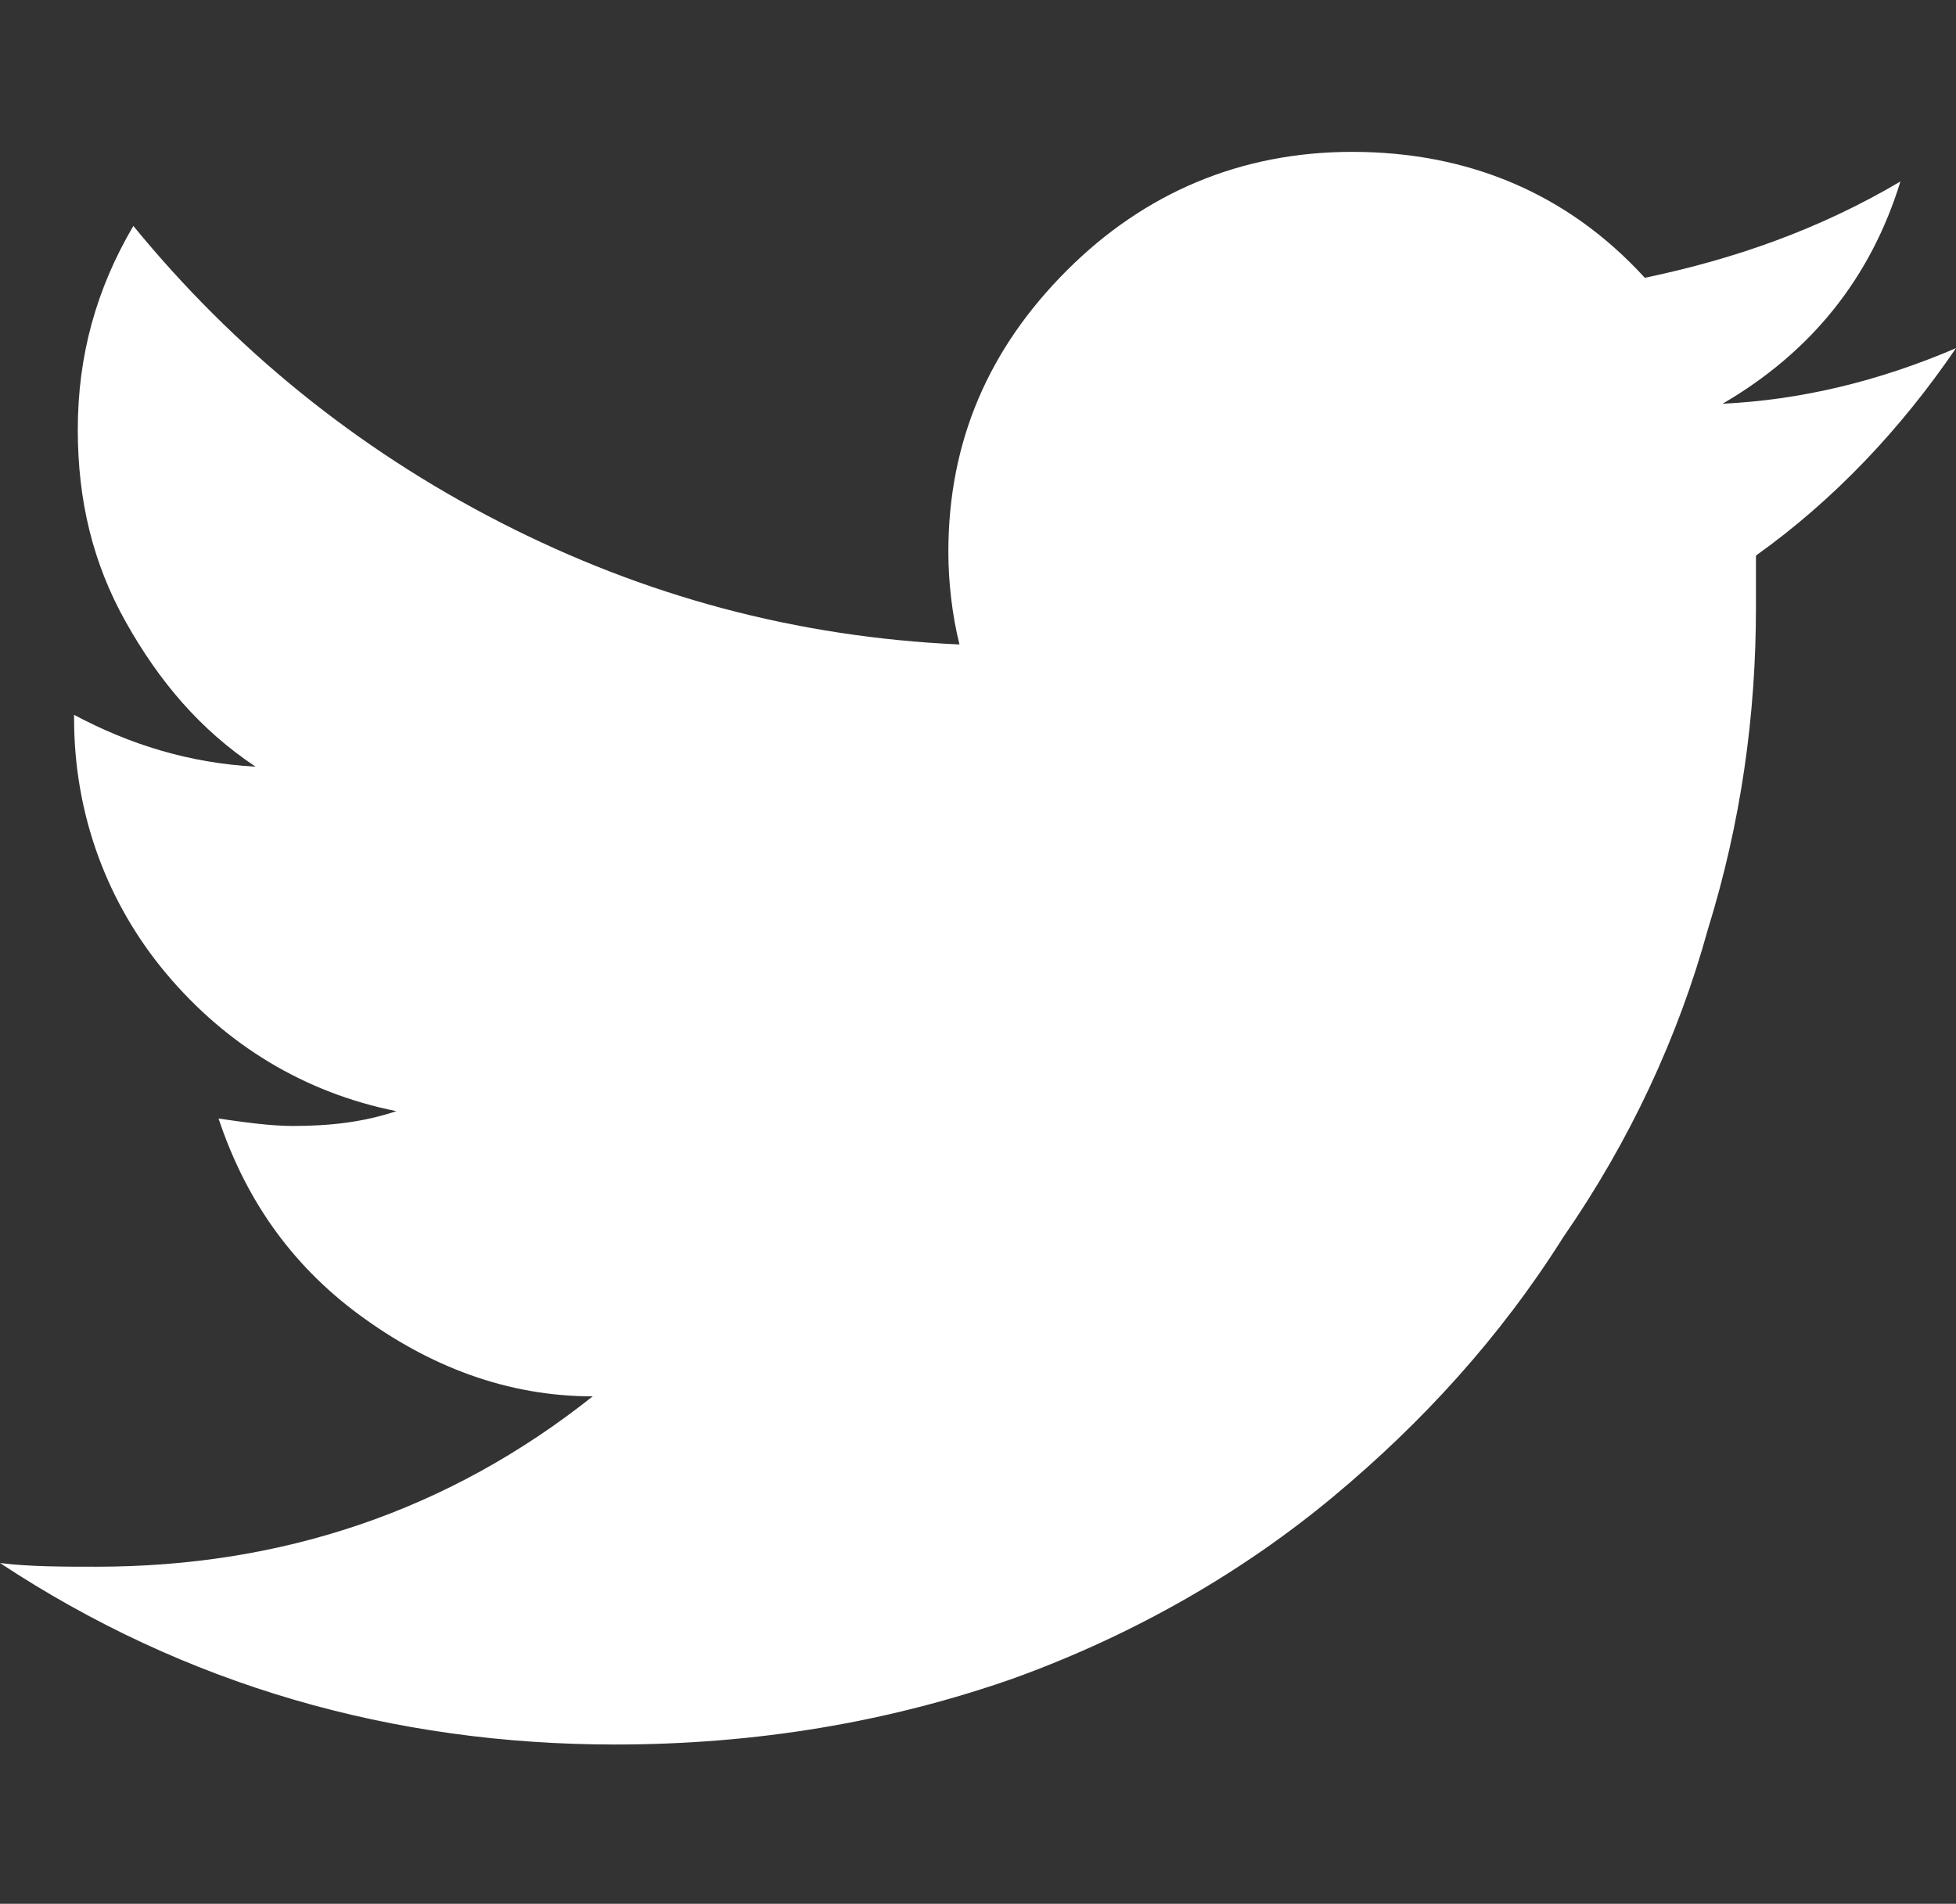 <?xml version="1.0" encoding="utf-8"?>
<!-- Generator: Adobe Illustrator 24.0.1, SVG Export Plug-In . SVG Version: 6.00 Build 0)  -->
<svg version="1.1" id="Layer_1" xmlns="http://www.w3.org/2000/svg" xmlns:xlink="http://www.w3.org/1999/xlink" x="0px" y="0px"
	 viewBox="0 0 52.8 51.4" style="enable-background:new 0 0 52.8 51.4;" xml:space="preserve">
<rect x="0" y="0" width="52.8" height="51.4" fill="#333333" stroke="none"/>
<style type="text/css">
	.st0{fill:#FFFFFF;}
</style>
<path class="st0" d="M52.8,9.4c-1.5,2.2-3.3,4.1-5.4,5.6c0,0.3,0,0.8,0,1.4c0,2.9-0.4,5.8-1.3,8.7c-0.8,2.9-2.1,5.7-3.9,8.3
	c-1.7,2.7-3.8,5-6.2,7c-2.4,2-5.3,3.7-8.6,4.9c-3.4,1.2-7,1.8-10.8,1.8c-6,0-11.6-1.6-16.6-4.9c0.8,0.1,1.7,0.1,2.6,0.1
	c5,0,9.5-1.5,13.4-4.6c-2.3,0-4.4-0.8-6.3-2.2c-1.9-1.4-3.1-3.2-3.8-5.3c0.7,0.1,1.4,0.2,2,0.2c1,0,1.9-0.1,2.8-0.4
	c-2.5-0.5-4.6-1.8-6.2-3.7s-2.5-4.3-2.5-6.9v-0.1c1.5,0.8,3.1,1.3,4.9,1.4c-1.5-1-2.6-2.3-3.5-3.9c-0.9-1.6-1.3-3.3-1.3-5.2
	c0-2,0.5-3.8,1.5-5.5c2.7,3.3,6,6,9.9,8c3.9,2,8,3.1,12.4,3.3c-0.2-0.8-0.3-1.7-0.3-2.5c0-3,1.1-5.5,3.2-7.6s4.7-3.2,7.7-3.2
	c3.1,0,5.8,1.1,7.9,3.4c2.4-0.5,4.7-1.3,6.9-2.6c-0.8,2.6-2.4,4.6-4.8,6C48.6,10.8,50.7,10.3,52.8,9.4z"/>
</svg>
